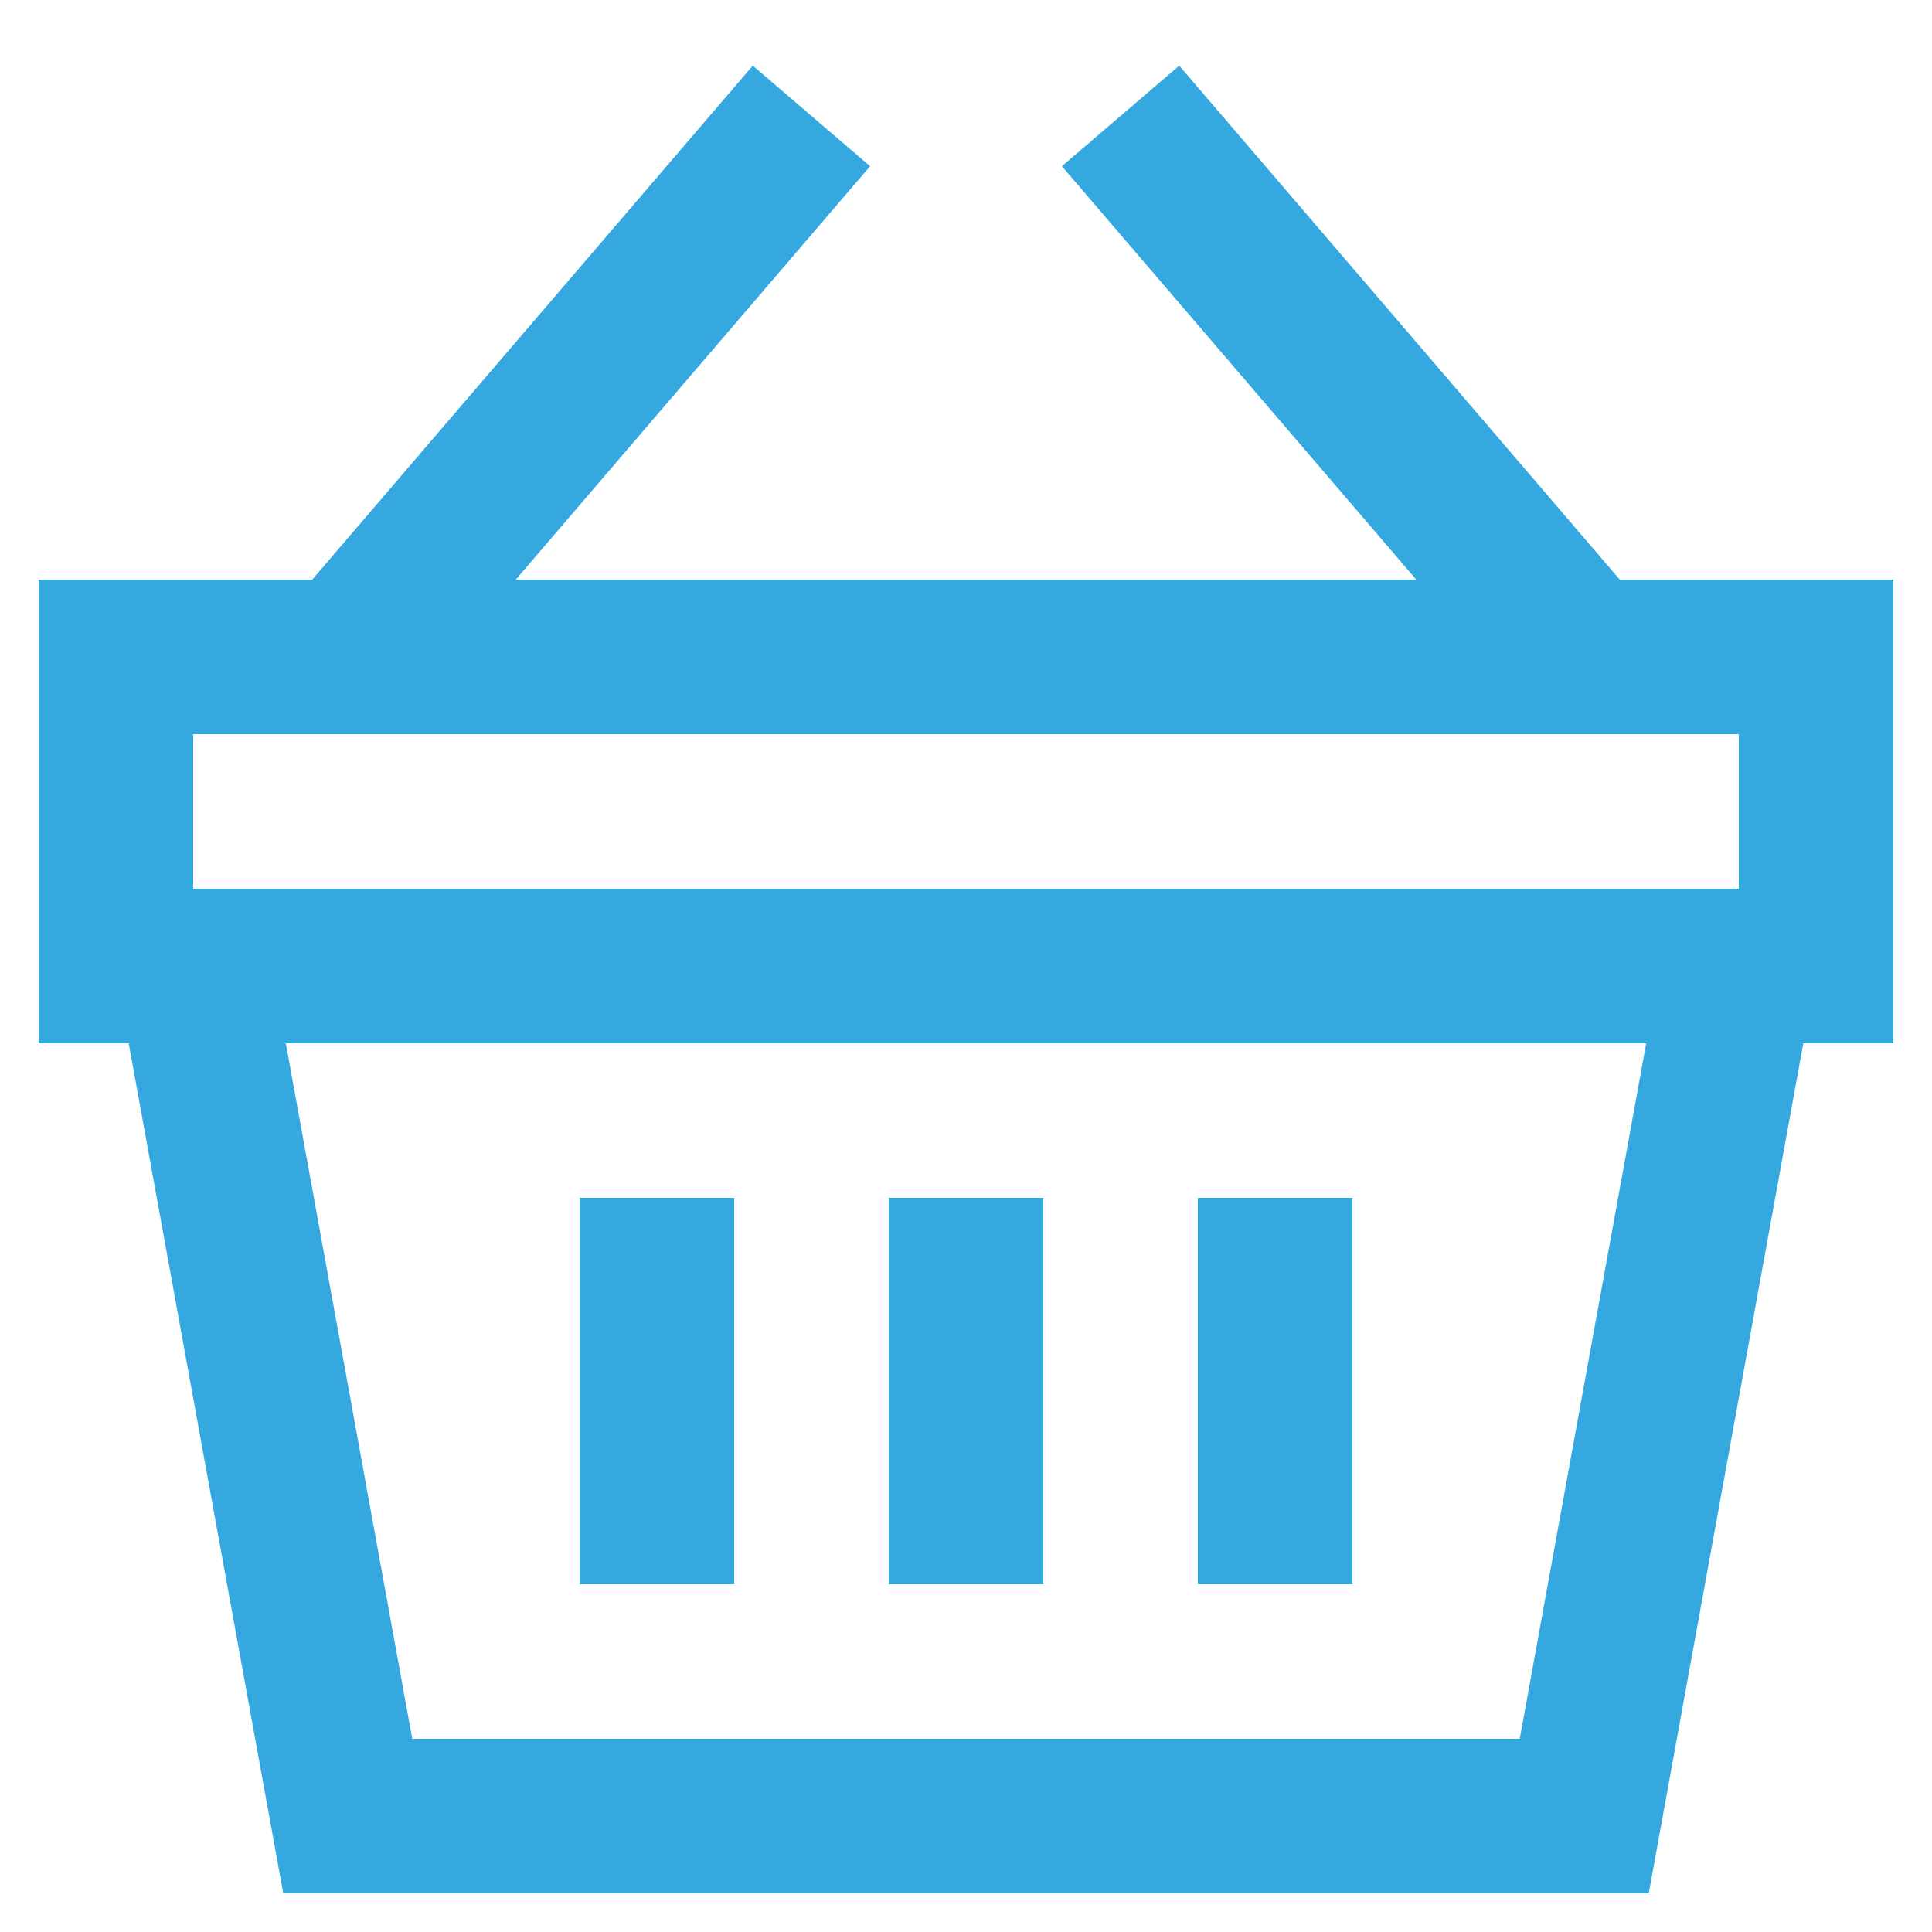 <svg width="25" height="25" viewBox="0 0 25 25" fill="none" xmlns="http://www.w3.org/2000/svg">
<g id="grommet-icons:basket" clip-path="url(#clip0_2_936)">
<path id="Vector" d="M20.5 8.5L14.5 1.5M4.5 8.5L10.5 1.5M8.5 15.5V20.5M16.5 15.5V20.5M12.5 15.5V20.5M2.5 12.5H22.5L20.5 23.5H4.5L2.5 12.5ZM1.5 8.5H23.5V12.5H1.5V8.5Z" stroke="#35A8E0" stroke-width="2"/>
</g>
<defs>
<clipPath id="clip0_2_936">
<rect width="24" height="24" fill="white" transform="translate(0.5 0.5)"/>
</clipPath>
</defs>
</svg>
